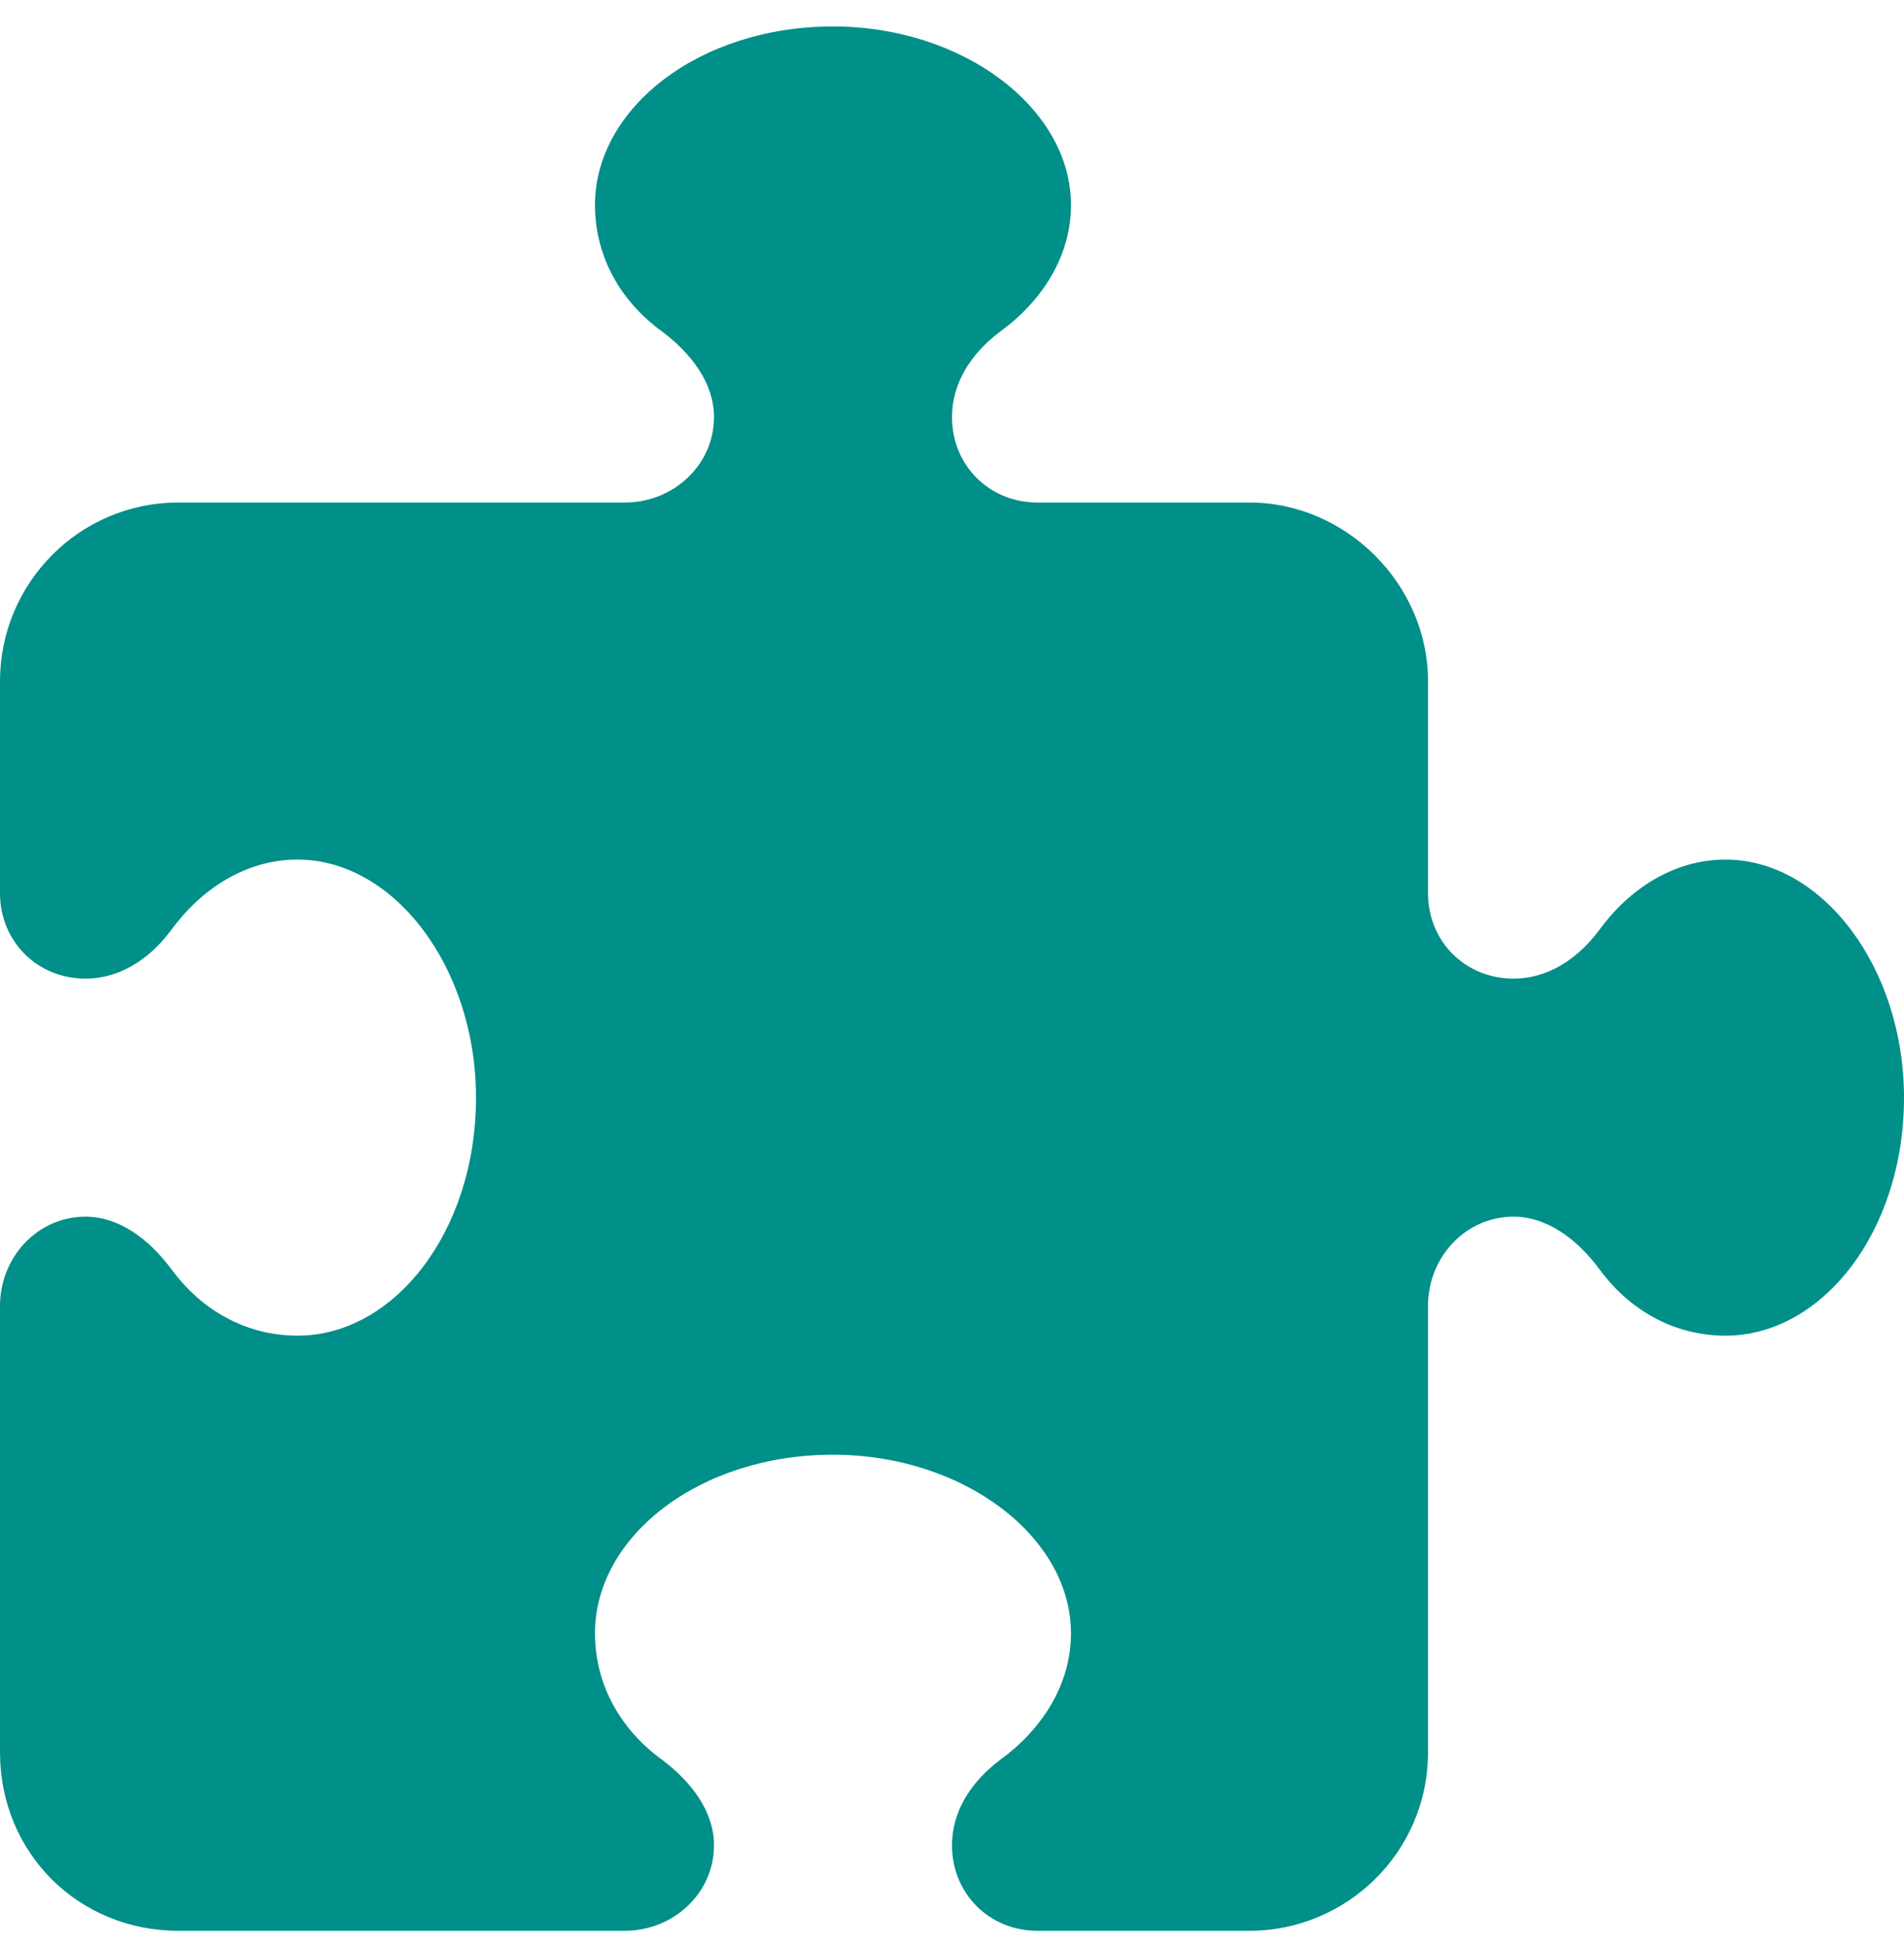 <?xml version="1.0" encoding="UTF-8"?> <svg xmlns="http://www.w3.org/2000/svg" width="45" height="46" viewBox="0 0 45 46" fill="none"><path d="M16.875 9.854C16.875 9.062 16.348 8.359 15.645 7.832C14.678 7.129 14.062 6.074 14.062 4.844C14.062 2.559 16.523 0.625 19.688 0.625C22.764 0.625 25.312 2.559 25.312 4.844C25.312 6.074 24.609 7.129 23.643 7.832C22.939 8.359 22.5 9.062 22.5 9.854C22.5 10.996 23.379 11.875 24.521 11.875H29.531C31.816 11.875 33.75 13.809 33.75 16.094V21.104C33.75 22.246 34.629 23.125 35.772 23.125C36.562 23.125 37.266 22.686 37.793 21.982C38.496 21.016 39.551 20.312 40.781 20.312C43.066 20.312 45 22.861 45 25.938C45 29.102 43.066 31.562 40.781 31.562C39.551 31.562 38.496 30.947 37.793 29.98C37.266 29.277 36.562 28.75 35.772 28.75C34.629 28.75 33.75 29.717 33.75 30.859V41.406C33.75 43.779 31.816 45.625 29.531 45.625H24.521C23.379 45.625 22.5 44.746 22.5 43.603C22.5 42.812 22.939 42.109 23.643 41.582C24.609 40.879 25.312 39.824 25.312 38.594C25.312 36.309 22.764 34.375 19.688 34.375C16.523 34.375 14.062 36.309 14.062 38.594C14.062 39.824 14.678 40.879 15.645 41.582C16.348 42.109 16.875 42.812 16.875 43.603C16.875 44.746 15.908 45.625 14.766 45.625H4.219C1.846 45.625 0 43.779 0 41.406V30.859C0 29.717 0.879 28.75 2.021 28.75C2.812 28.75 3.516 29.277 4.043 29.98C4.746 30.947 5.801 31.562 7.031 31.562C9.316 31.562 11.25 29.102 11.25 25.938C11.25 22.861 9.316 20.312 7.031 20.312C5.801 20.312 4.746 21.016 4.043 21.982C3.516 22.686 2.812 23.125 2.021 23.125C0.879 23.125 0 22.246 0 21.104V16.094C0 13.809 1.846 11.875 4.219 11.875H14.766C15.908 11.875 16.875 10.996 16.875 9.854Z" fill="#008F89"></path></svg> 
